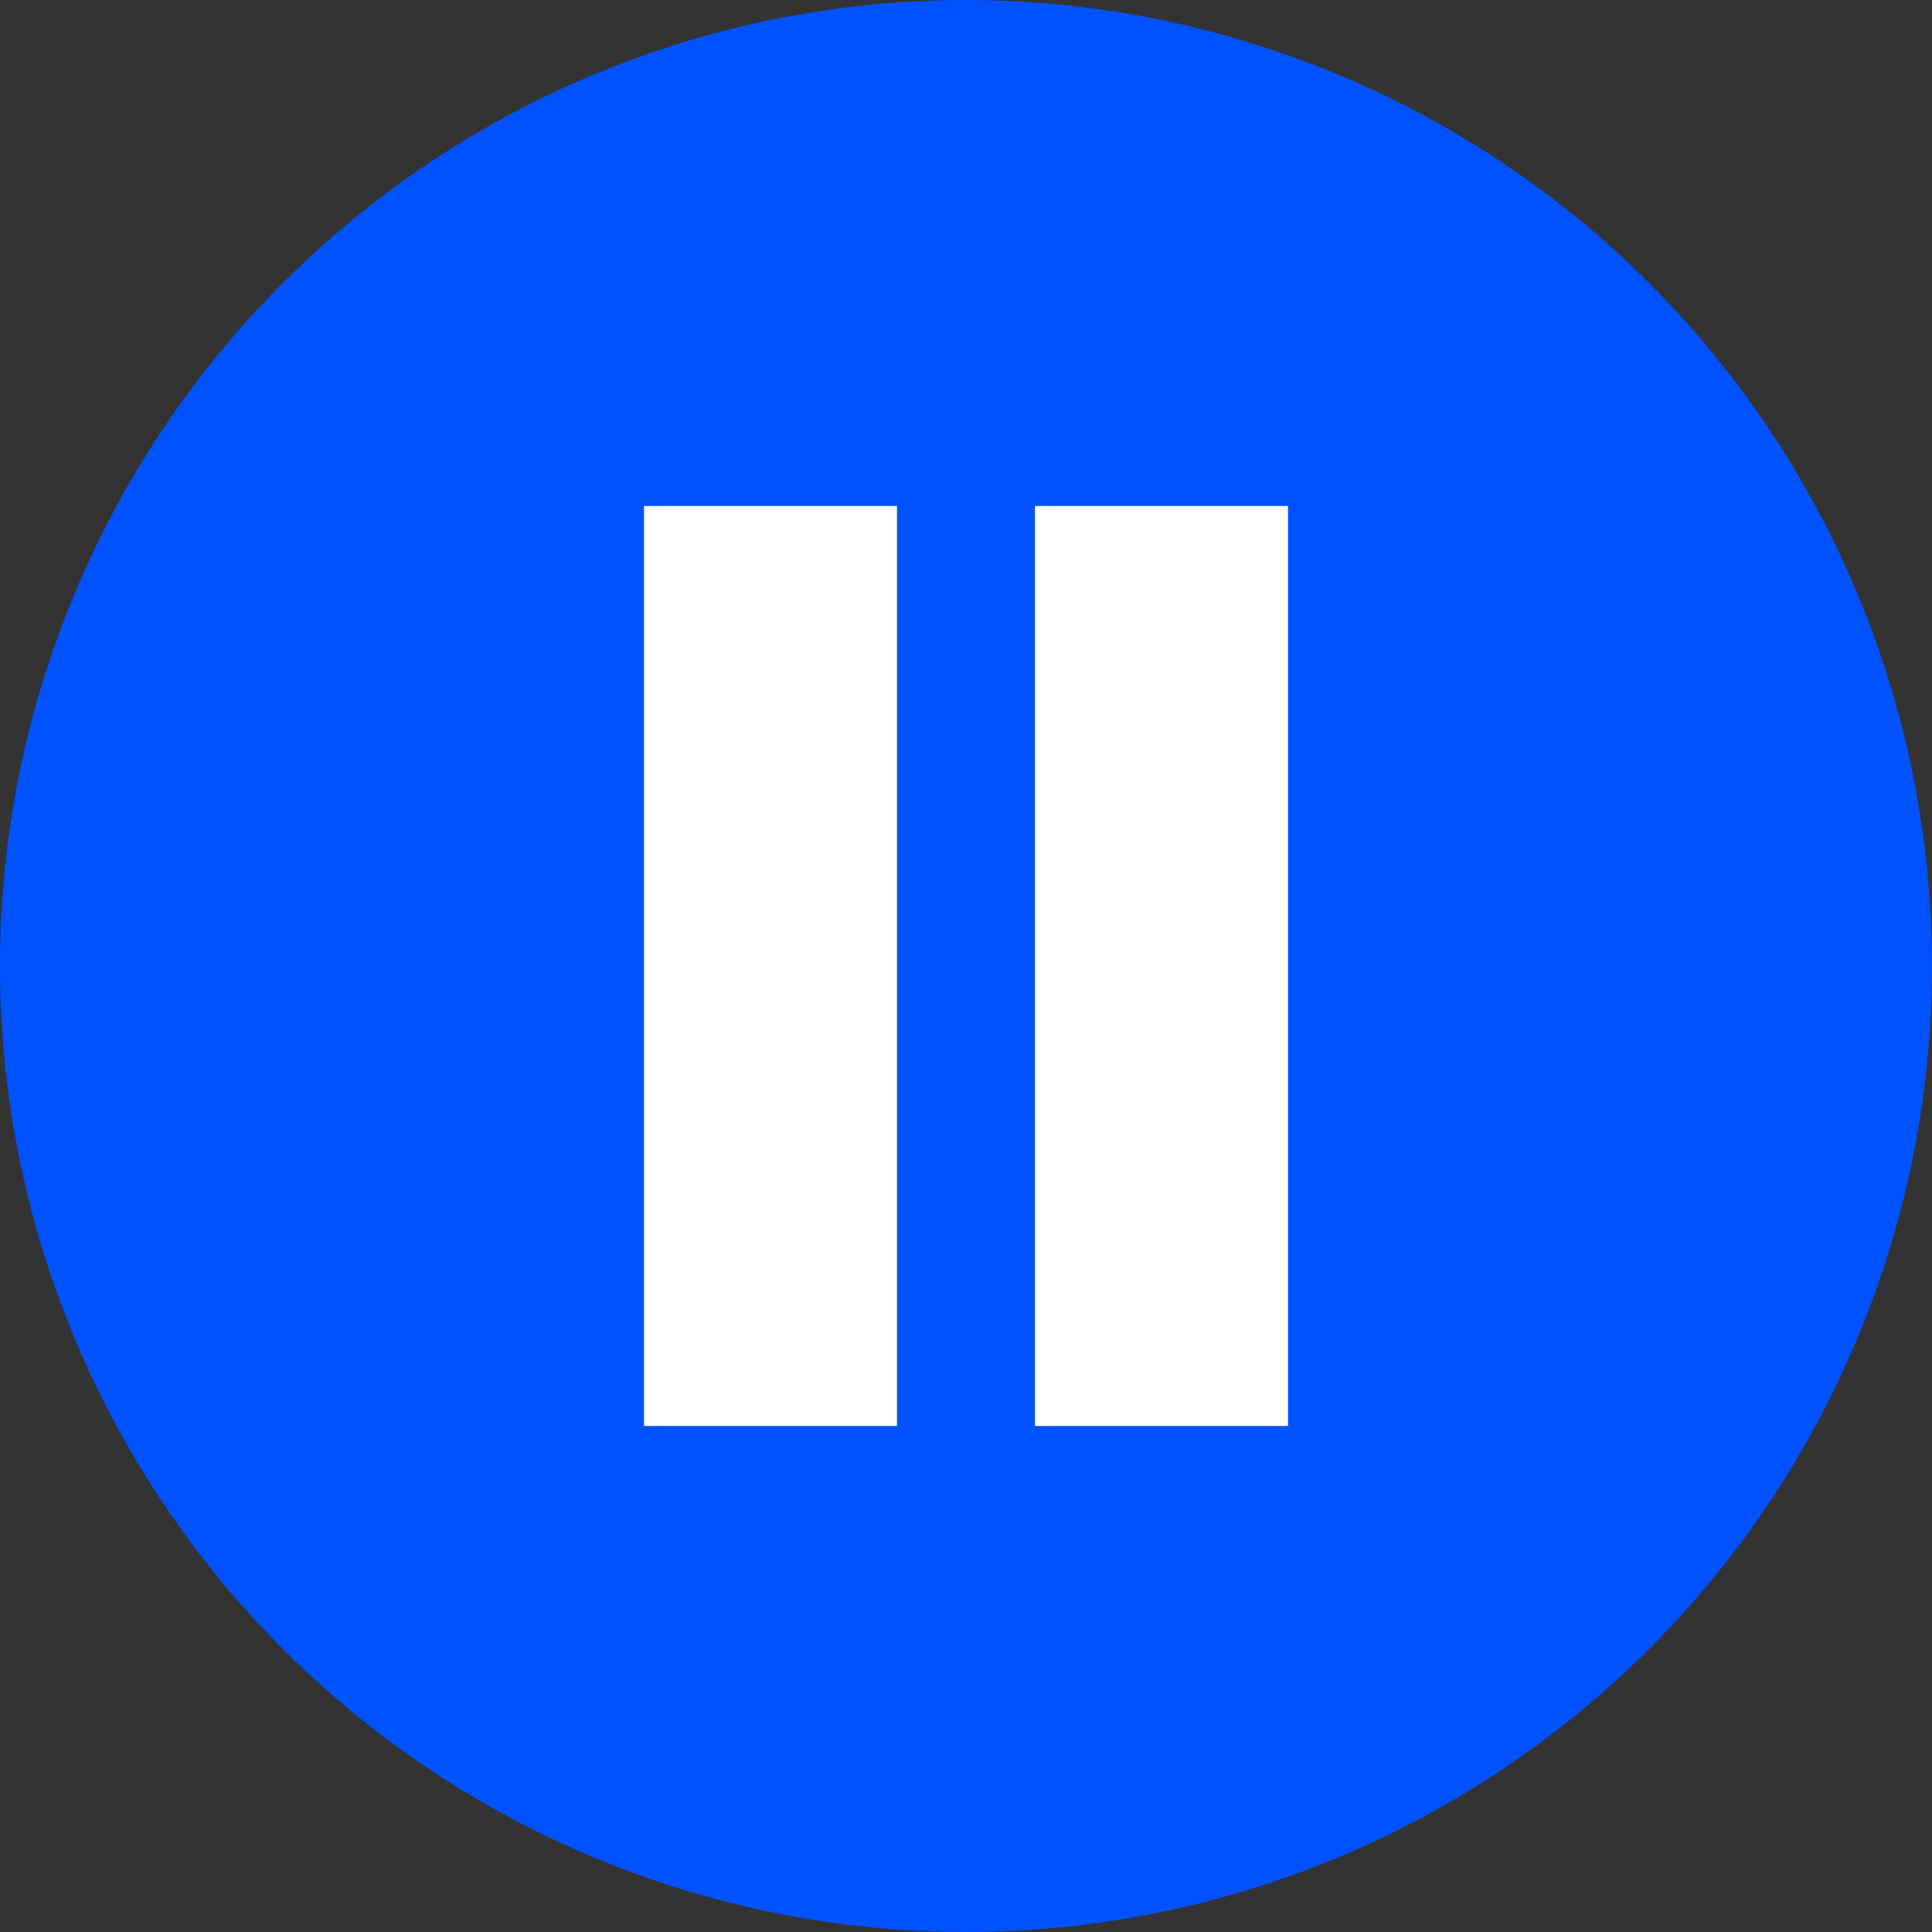 <svg xmlns="http://www.w3.org/2000/svg" width="42" height="42" viewBox="0 0 42 42"><rect x="0" y="0" width="42" height="42" fill="#333333" stroke="none"/><path d="M21,0A21,21,0,1,1,0,21,21,21,0,0,1,21,0Z" fill="#0052ff"/><g transform="translate(-410 -407)"><g transform="translate(1 4)"><rect width="5.5" height="20" transform="translate(423 414)" fill="#fff"/><rect width="5.5" height="20" transform="translate(431.5 414)" fill="#fff"/></g></g></svg>